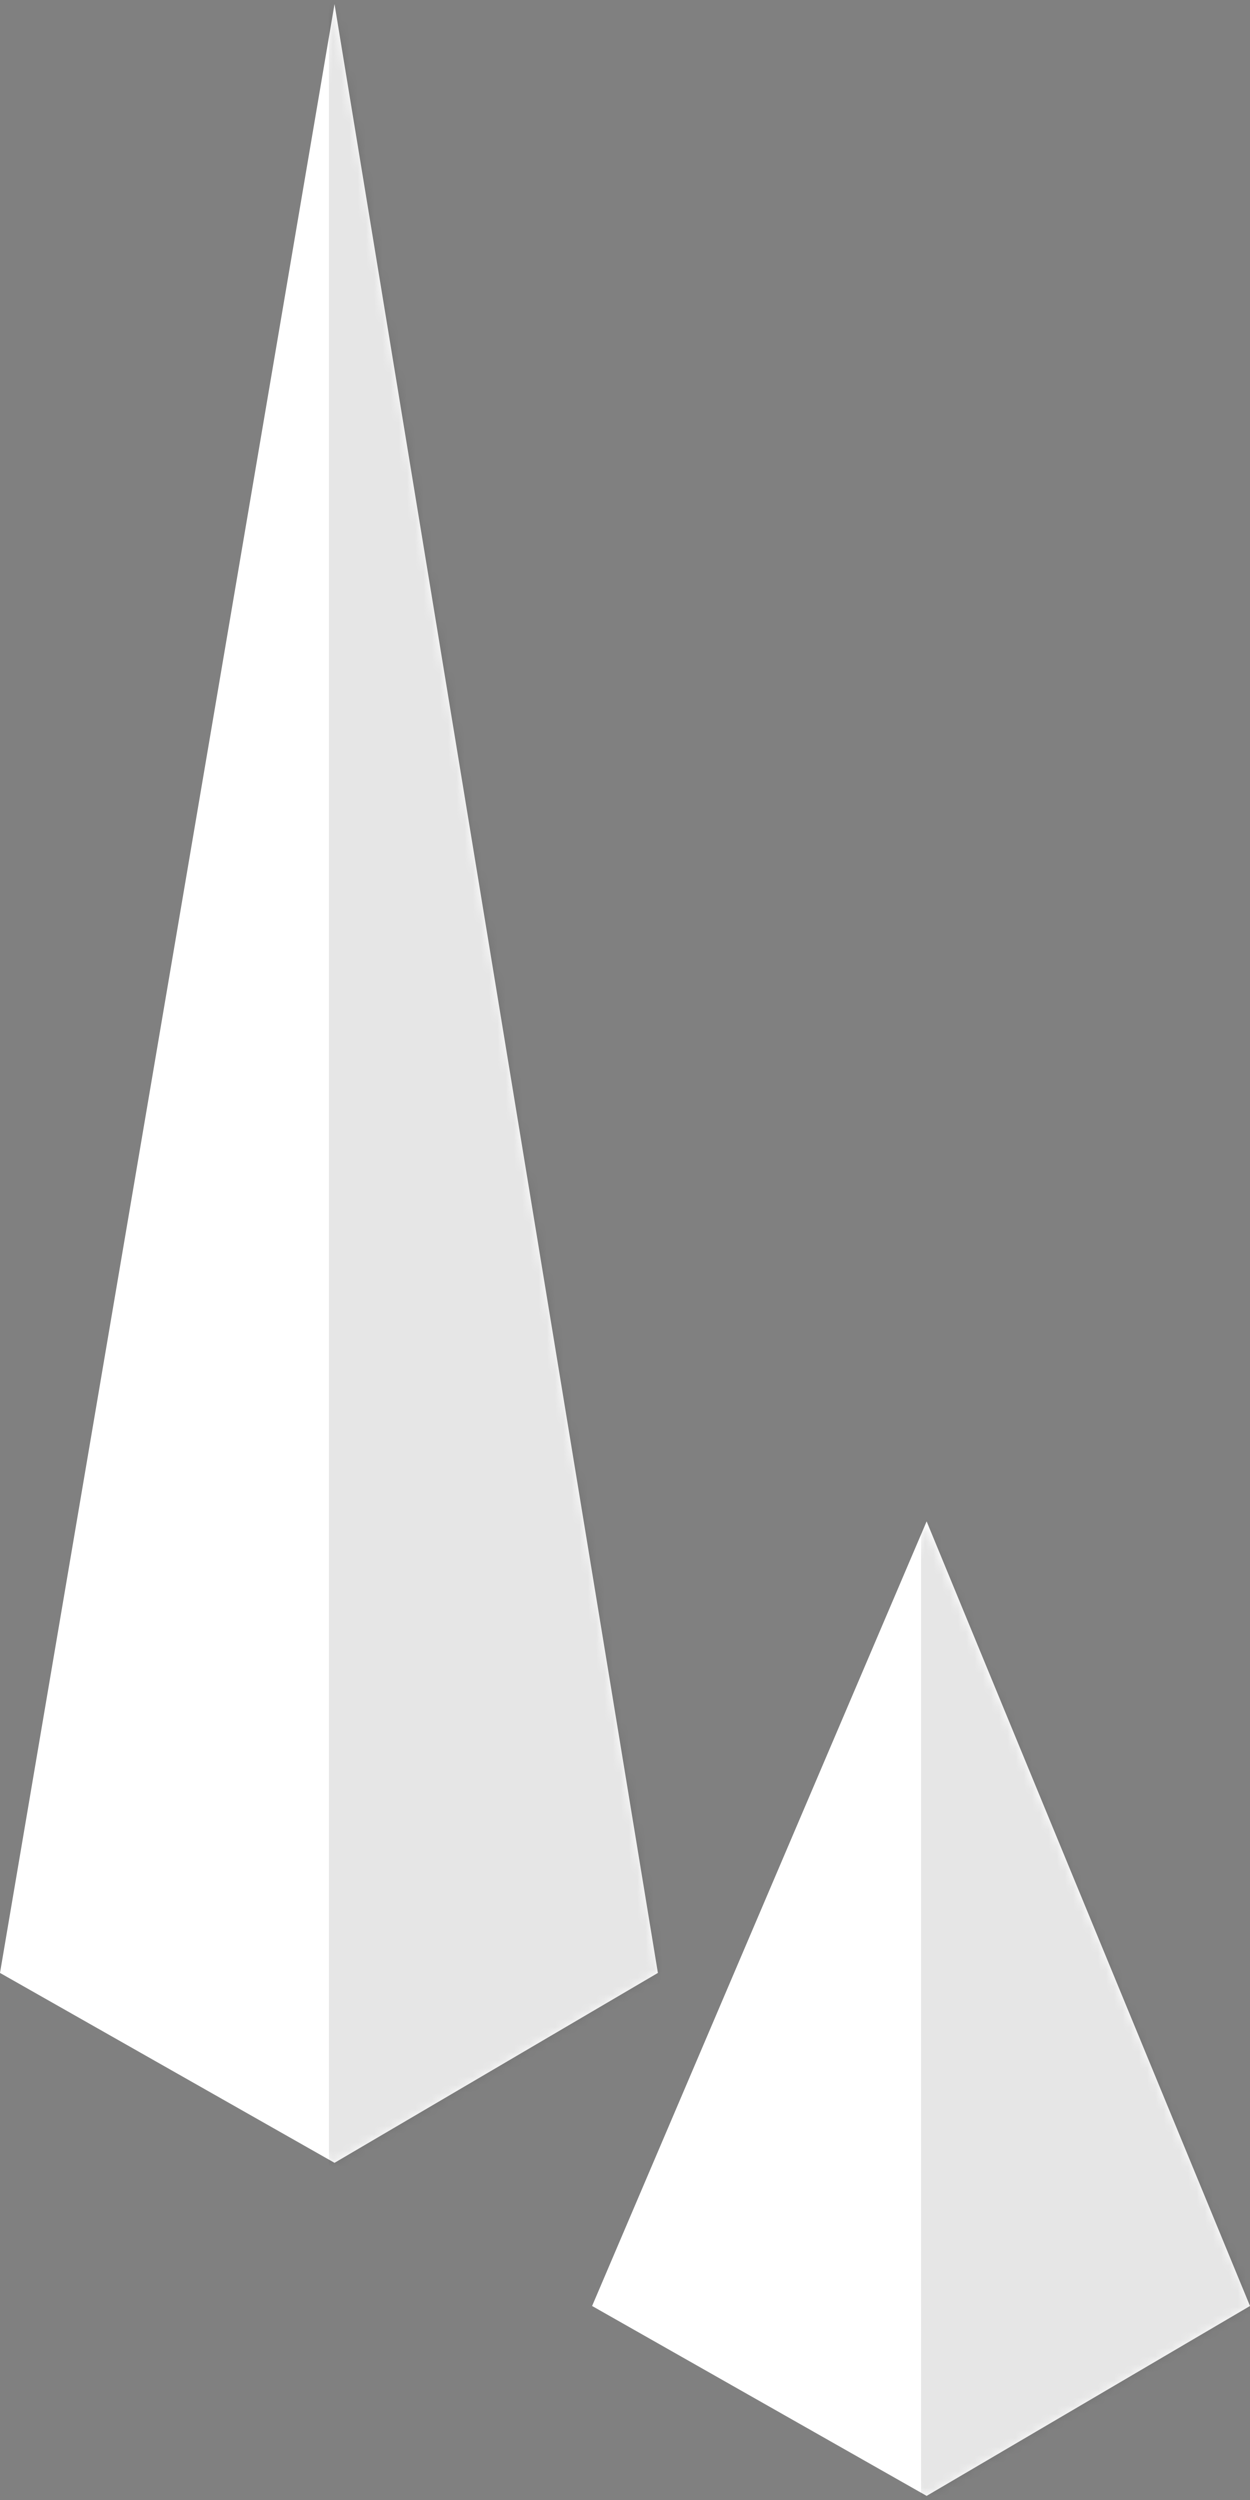 <svg width="152" height="304" viewBox="0 0 152 304" fill="none" xmlns="http://www.w3.org/2000/svg">
<rect x="0" y="0" width="152" height="304" fill="#808080" stroke="none"/>
<path d="M112.678 303.5L72 280.408L112.678 185L152 280.408L112.678 303.5Z" fill="white"/>
<mask id="mask0" mask-type="alpha" maskUnits="userSpaceOnUse" x="72" y="185" width="80" height="119">
<path d="M112.678 303.5L72 280.408L112.678 185.5L152 280.408L112.678 303.5Z" fill="white"/>
</mask>
<g mask="url(#mask0)">
<rect opacity="0.1" x="112" y="123.5" width="123" height="205" fill="black"/>
</g>
<path d="M40.678 263L0 239.908L40.678 0.5L80 239.908L40.678 263Z" fill="white"/>
<mask id="mask1" mask-type="alpha" maskUnits="userSpaceOnUse" x="0" y="0" width="80" height="263">
<path d="M40.678 263L0 239.908L40.678 0.5L80 239.908L40.678 263Z" fill="white"/>
</mask>
<g mask="url(#mask1)">
<rect opacity="0.1" x="40" y="-24" width="123" height="312" fill="black"/>
</g>
</svg>
